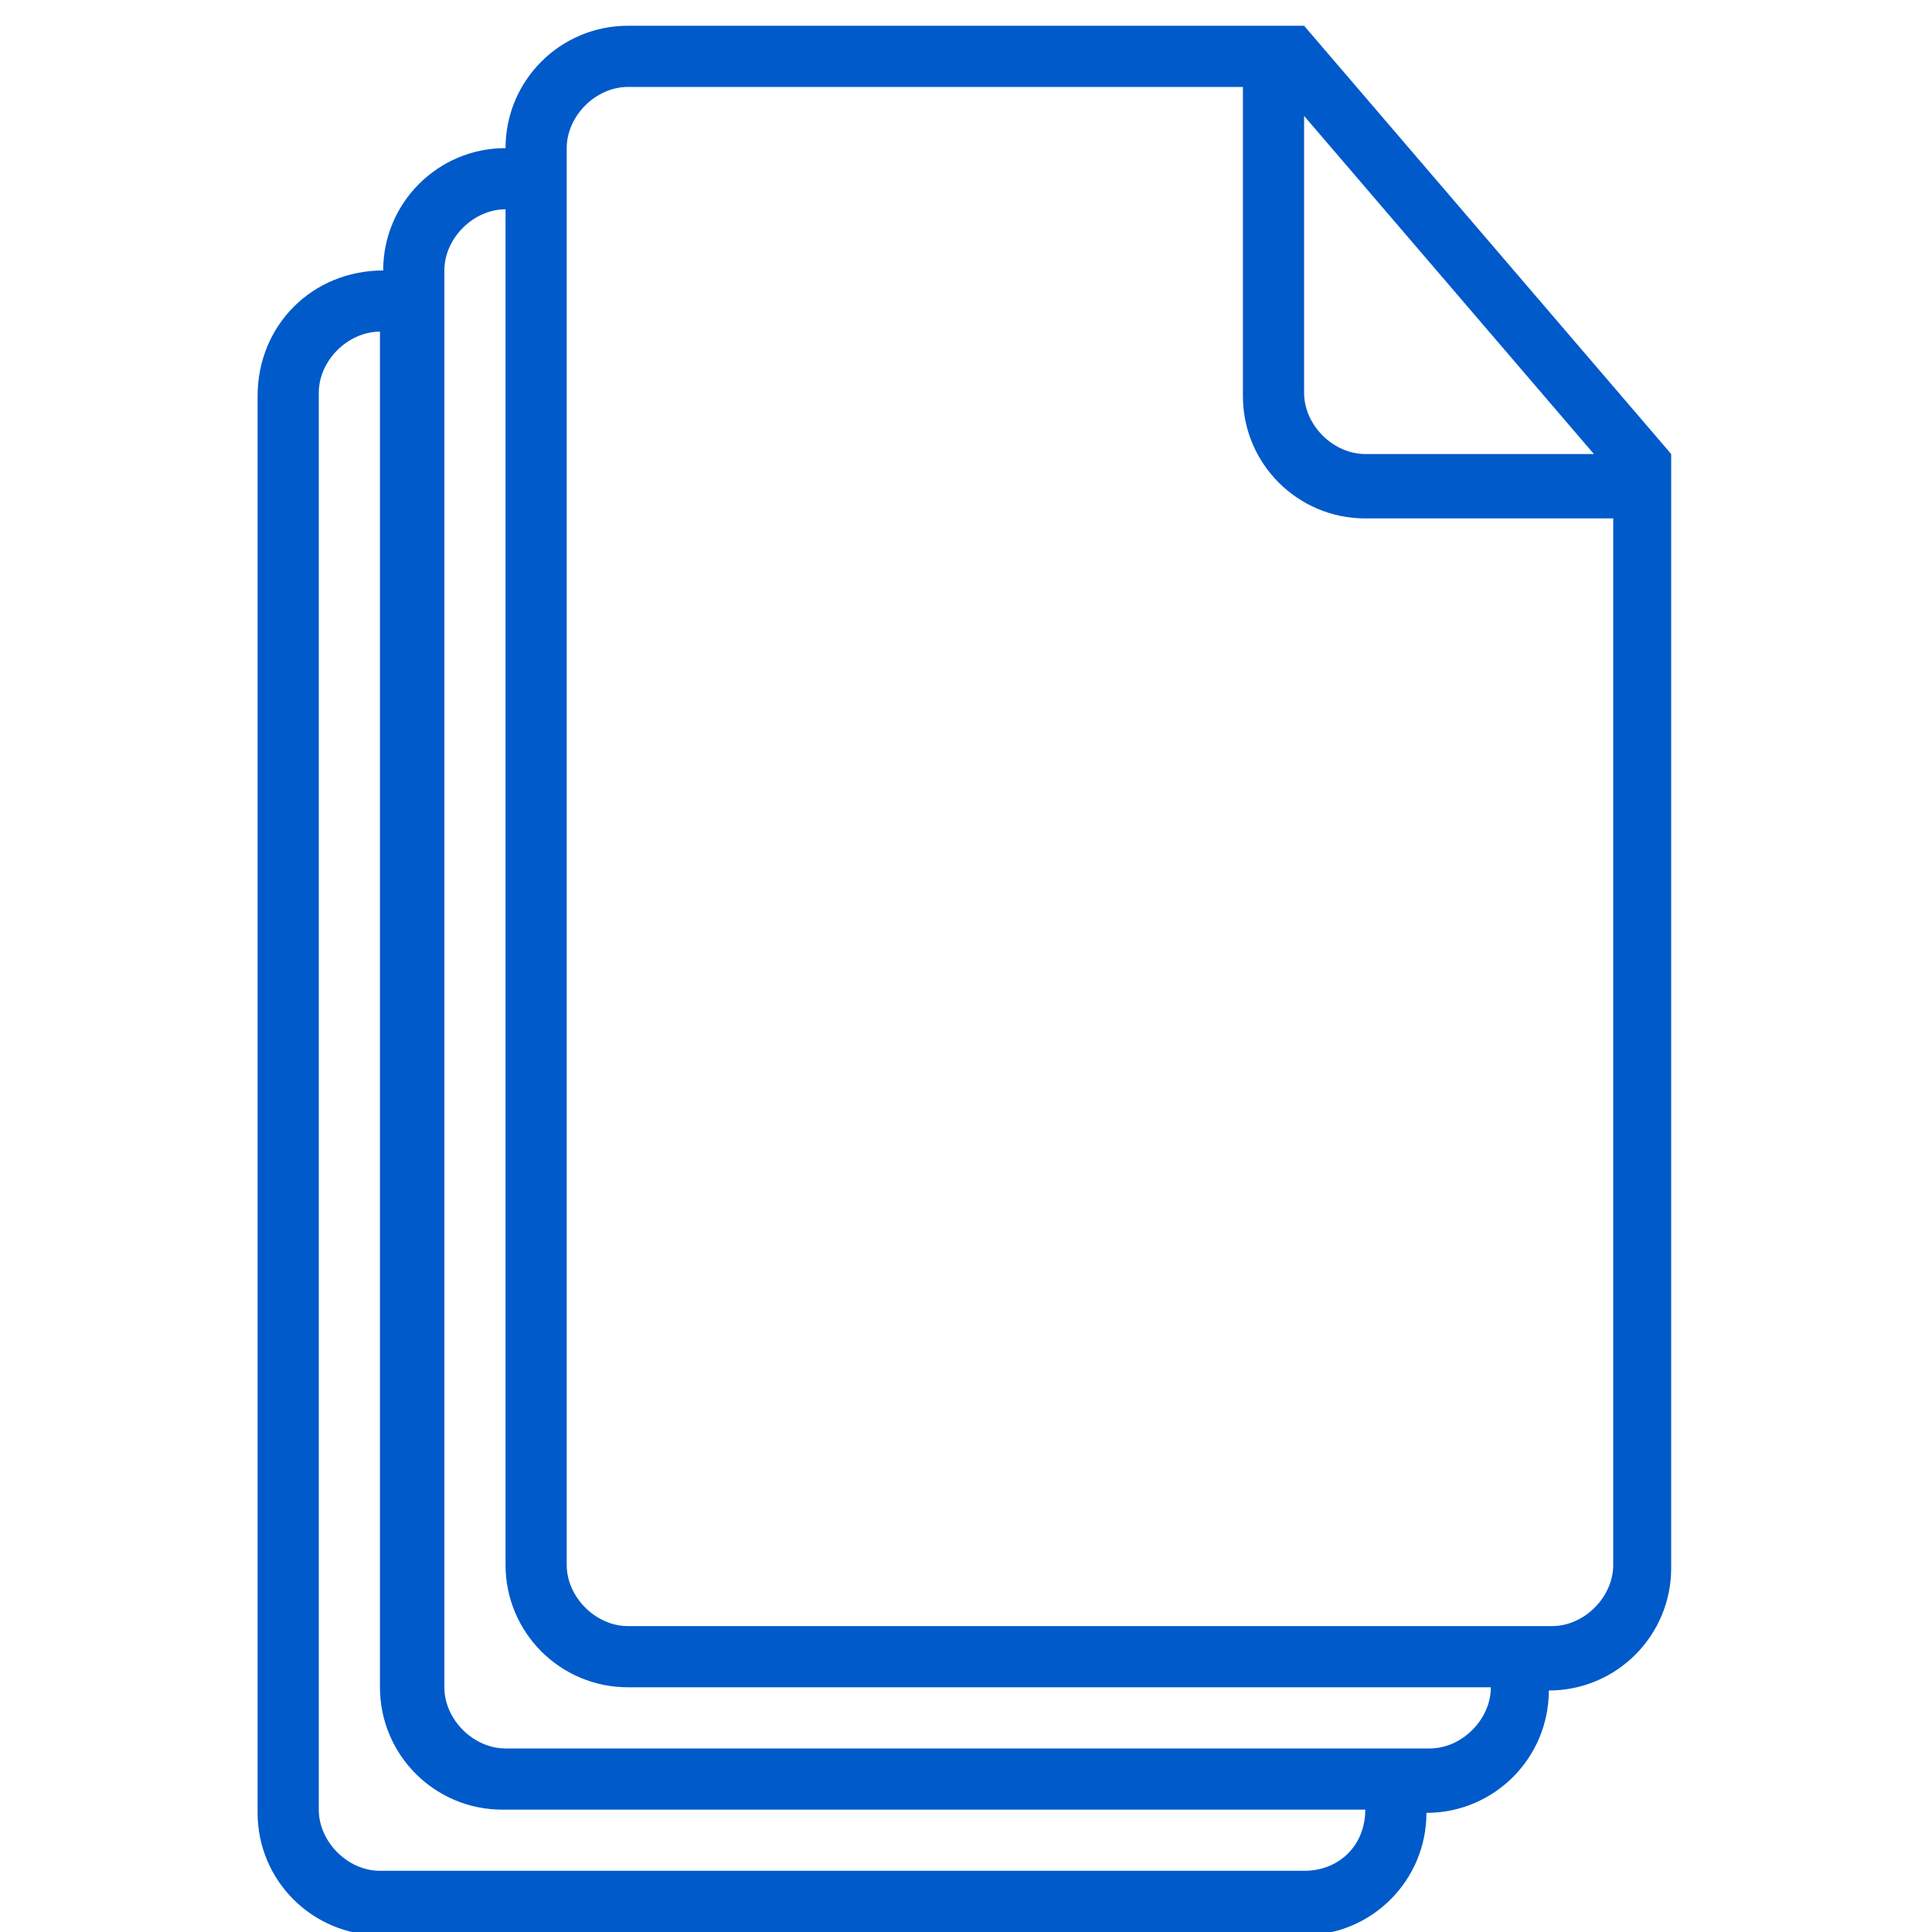 <?xml version="1.0" encoding="utf-8"?>
<!-- Generator: Adobe Illustrator 21.1.0, SVG Export Plug-In . SVG Version: 6.00 Build 0)  -->
<svg version="1.1" id="Layer_1" xmlns="http://www.w3.org/2000/svg" xmlns:xlink="http://www.w3.org/1999/xlink" x="0px" y="0px"
	 viewBox="0 0 60 60" style="enable-background:new 0 0 60 60;" xml:space="preserve">
<style type="text/css">
	.st0{fill:#005AC9;}
</style>
<path class="st0" d="M40.5,0.8h-21c-2.1,0-3.8,1.7-3.8,3.8c-2.1,0-3.8,1.7-3.8,3.8l0,0v0C9.7,8.4,8,10.1,8,12.3v44
	c0,2.1,1.7,3.8,3.8,3.8h28.7c2.1,0,3.8-1.7,3.8-3.8c2.1,0,3.8-1.7,3.8-3.8c2.1,0,3.8-1.7,3.8-3.8V15.1v-1L40.5,0.8z M40.5,3.6
	l9,10.5h-7.1c-1,0-1.9-0.9-1.9-1.9V3.6z M40.5,58.1H11.8c-1,0-1.9-0.9-1.9-1.9v-44c0-1,0.9-1.9,1.9-1.9c0,0,0,0,0,0v42.1
	c0,2.1,1.7,3.8,3.8,3.8l26.8,0C42.4,57.3,41.6,58.1,40.5,58.1z M46.3,52.4c0,1-0.9,1.9-1.9,1.9H15.7c-1,0-1.9-0.9-1.9-1.9v-44
	c0-1,0.9-1.9,1.9-1.9h0v42.1c0,2.1,1.7,3.8,3.8,3.8L46.3,52.4L46.3,52.4z M50.1,48.6c0,1-0.9,1.9-1.9,1.9H19.5c-1,0-1.9-0.9-1.9-1.9
	v-44c0-1,0.9-1.9,1.9-1.9h19.1v9.6c0,2.1,1.7,3.8,3.8,3.8h7.7V48.6z"/>
</svg>

